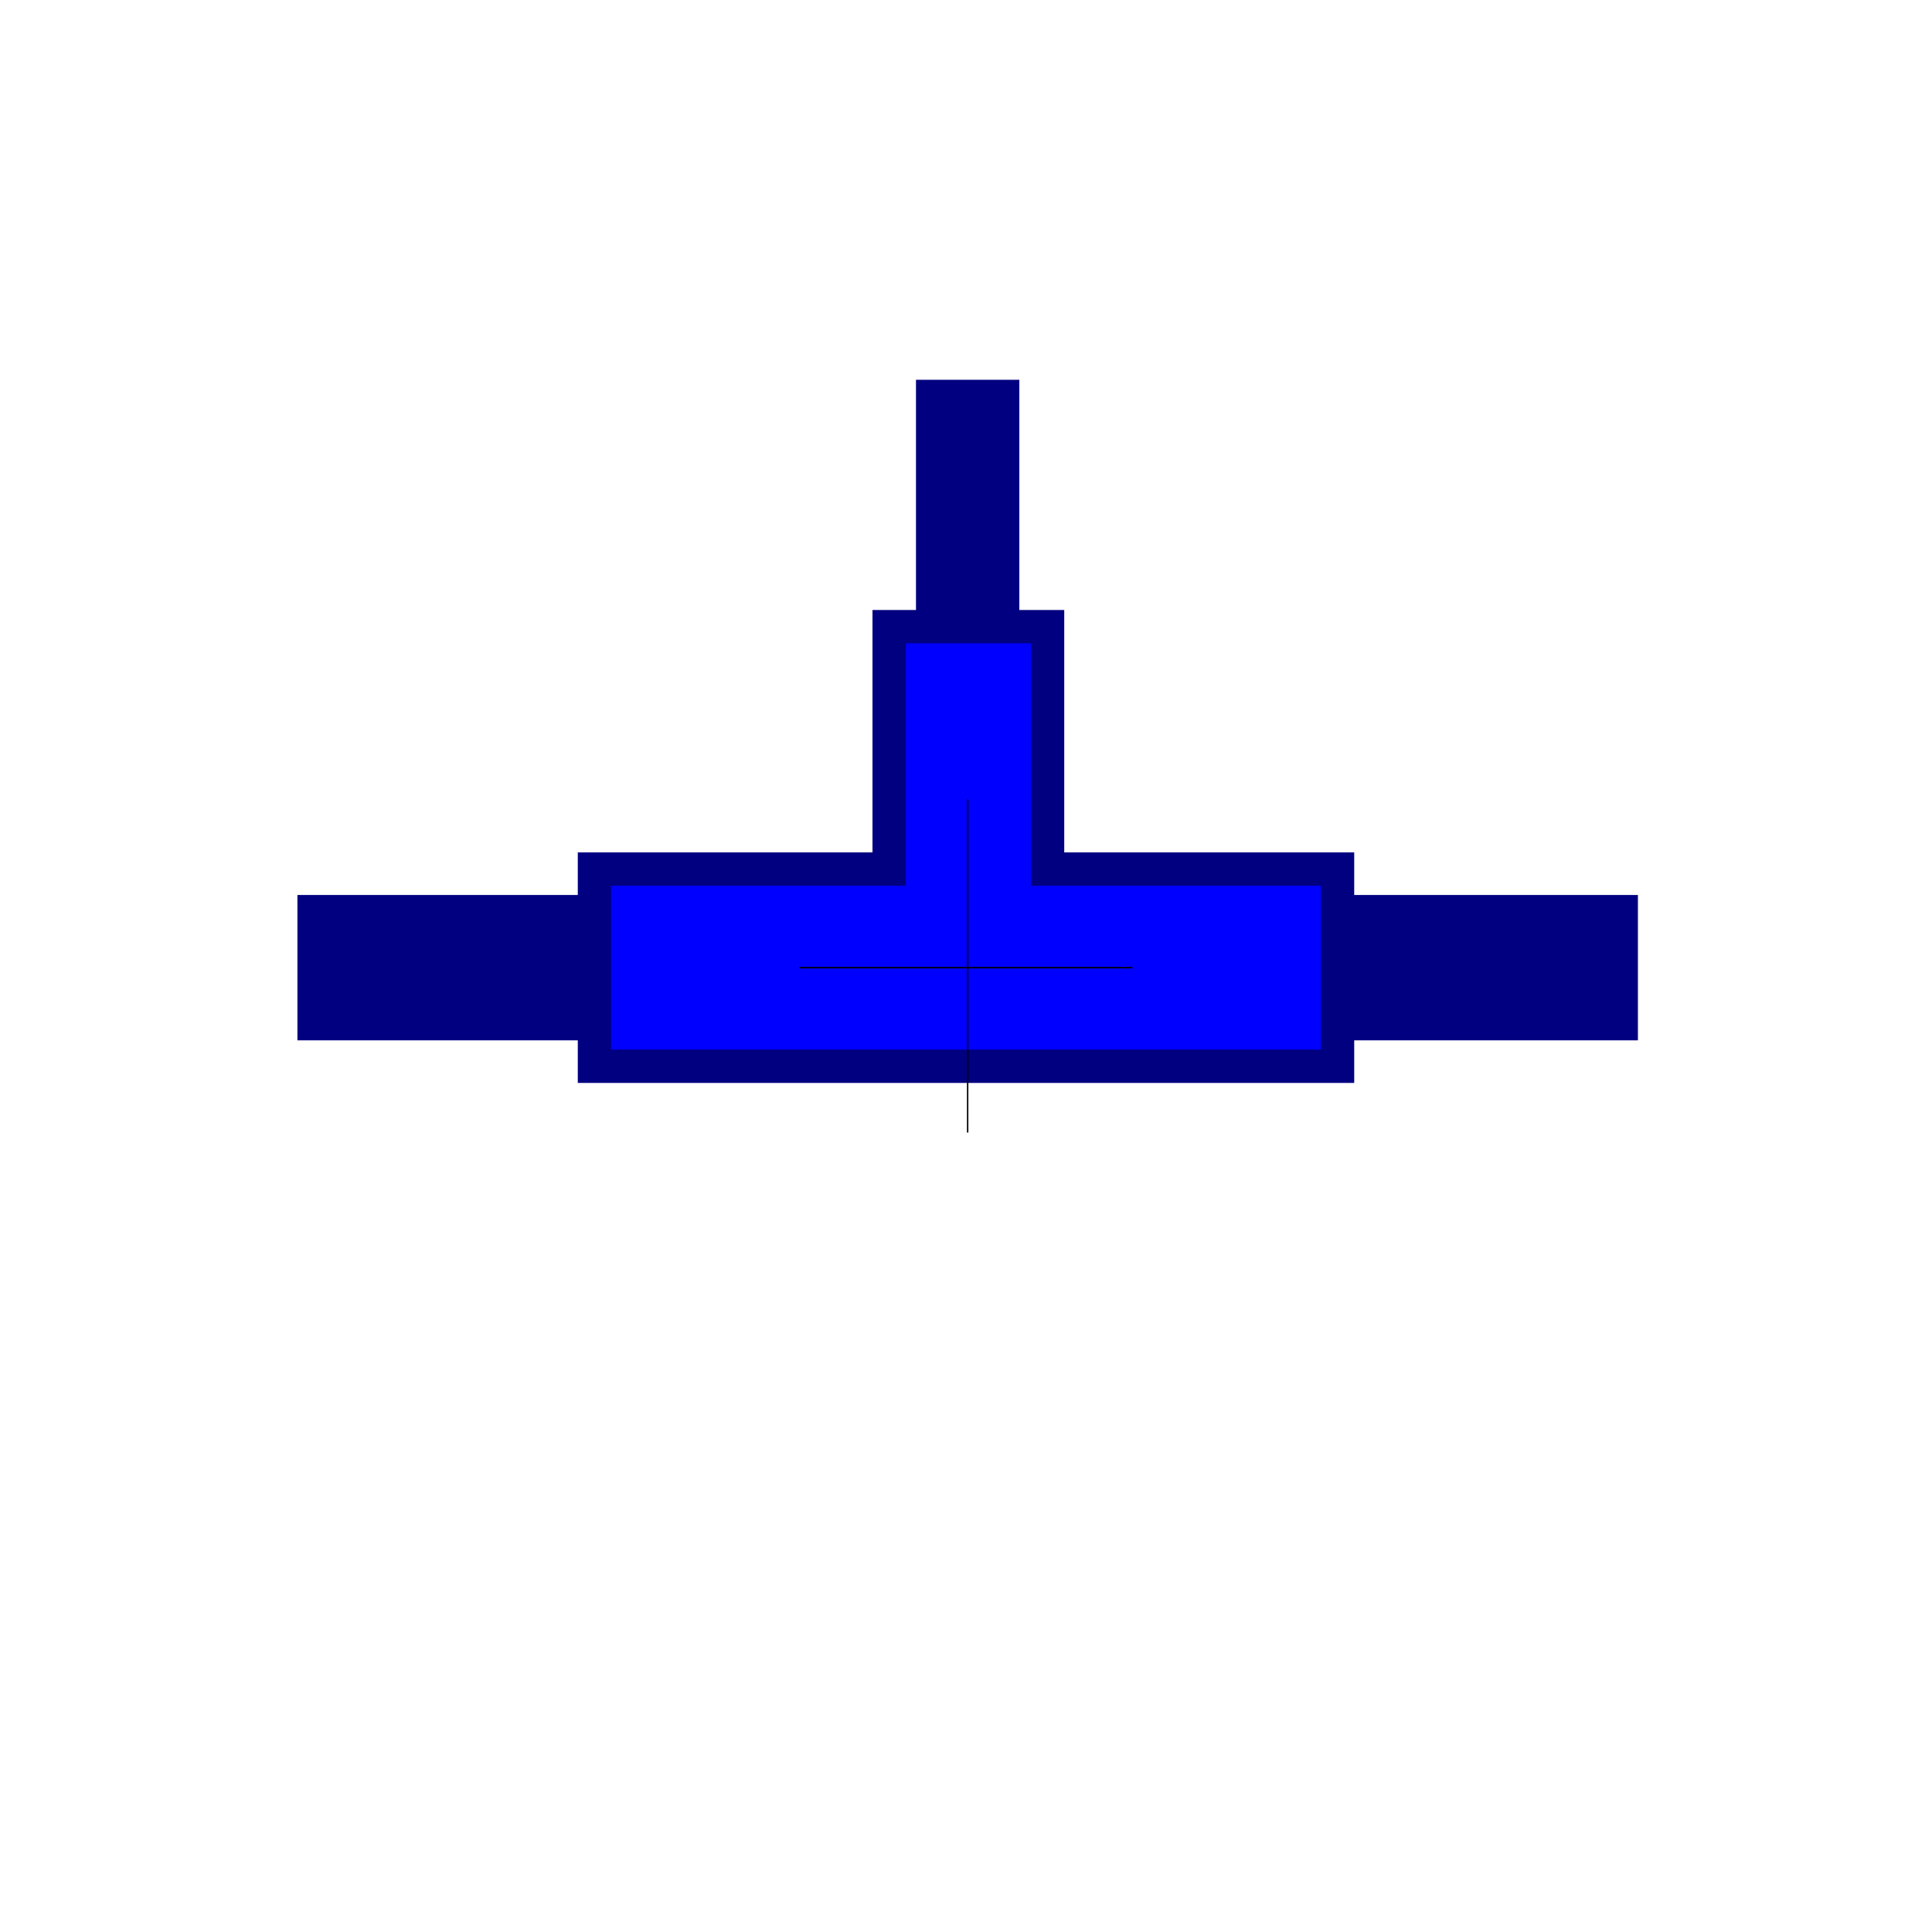 <?xml version="1.0" encoding="UTF-8" standalone="no"?>
<svg
   enable-background="new 0 0 580 580"
   height="580"
   viewBox="0 0 580 580"
   width="580"
   version="1.1"
   id="svg4"
   sodipodi:docname="anbohrschelle.svg"
   inkscape:version="1.2.1 (9c6d41e410, 2022-07-14)"
   xmlns:inkscape="http://www.inkscape.org/namespaces/inkscape"
   xmlns:sodipodi="http://sodipodi.sourceforge.net/DTD/sodipodi-0.dtd"
   xmlns="http://www.w3.org/2000/svg"
   xmlns:svg="http://www.w3.org/2000/svg">
  <defs
     id="defs8" />
  <sodipodi:namedview
     id="namedview6"
     pagecolor="#505050"
     bordercolor="#eeeeee"
     borderopacity="1"
     inkscape:pageshadow="0"
     inkscape:pageopacity="0"
     inkscape:pagecheckerboard="0"
     showgrid="false"
     inkscape:zoom="1.031249"
     inkscape:cx="20.848505"
     inkscape:cy="390.78826"
     inkscape:window-width="3840"
     inkscape:window-height="1057"
     inkscape:window-x="1036"
     inkscape:window-y="-8"
     inkscape:window-maximized="1"
     inkscape:current-layer="svg4"
     inkscape:snap-path-clip="true"
     guidetolerance="10000"
     inkscape:snap-perpendicular="true"
     objecttolerance="20"
     inkscape:snap-path-mask="true"
     inkscape:snap-tangential="true"
     inkscape:showpageshadow="0"
     inkscape:deskcolor="#505050" />
  <rect
     style="fill:#000080;fill-opacity:1;stroke:none;stroke-width:1;stroke-linecap:square;stroke-linejoin:bevel;stroke-dasharray:none;stroke-opacity:1;paint-order:markers fill stroke"
     id="rect12480"
     width="176.485"
     height="31.03"
     x="114.015"
     y="-306.015"
     transform="rotate(90)" />
  <rect
     style="fill:#000080;fill-opacity:1;stroke:none;stroke-width:1;stroke-linecap:square;stroke-linejoin:bevel;stroke-dasharray:none;stroke-opacity:1;paint-order:markers fill stroke"
     id="rect11031"
     width="402.425"
     height="43.636"
     x="89.288"
     y="268.682" />
  <path
     id="rect11033"
     style="fill:#0000ff;fill-opacity:1;stroke:#000080;stroke-width:10;stroke-linecap:square;stroke-linejoin:miter;stroke-dasharray:none;stroke-opacity:1;paint-order:markers fill stroke"
     d="M 266.924 188.127 L 266.924 260.896 L 178.457 260.896 L 178.457 320.104 L 401.543 320.104 L 401.543 260.896 L 314.492 260.896 L 314.492 188.127 L 266.924 188.127 z " />
  <g
     id="g1893"
     sodipodi:insensitive="true">
    <path
       style="fill:none;stroke:#000000;stroke-width:0.415px;stroke-linecap:butt;stroke-linejoin:miter;stroke-opacity:1"
       d="M 290.5,240 V 340"
       id="path1324"
       sodipodi:nodetypes="cc" />
    <path
       style="fill:none;stroke:#000000;stroke-width:0.415px;stroke-linecap:butt;stroke-linejoin:miter;stroke-opacity:1"
       d="M 340,290.5 H 240"
       id="path2424-6"
       sodipodi:nodetypes="cc" />
  </g>
</svg>
